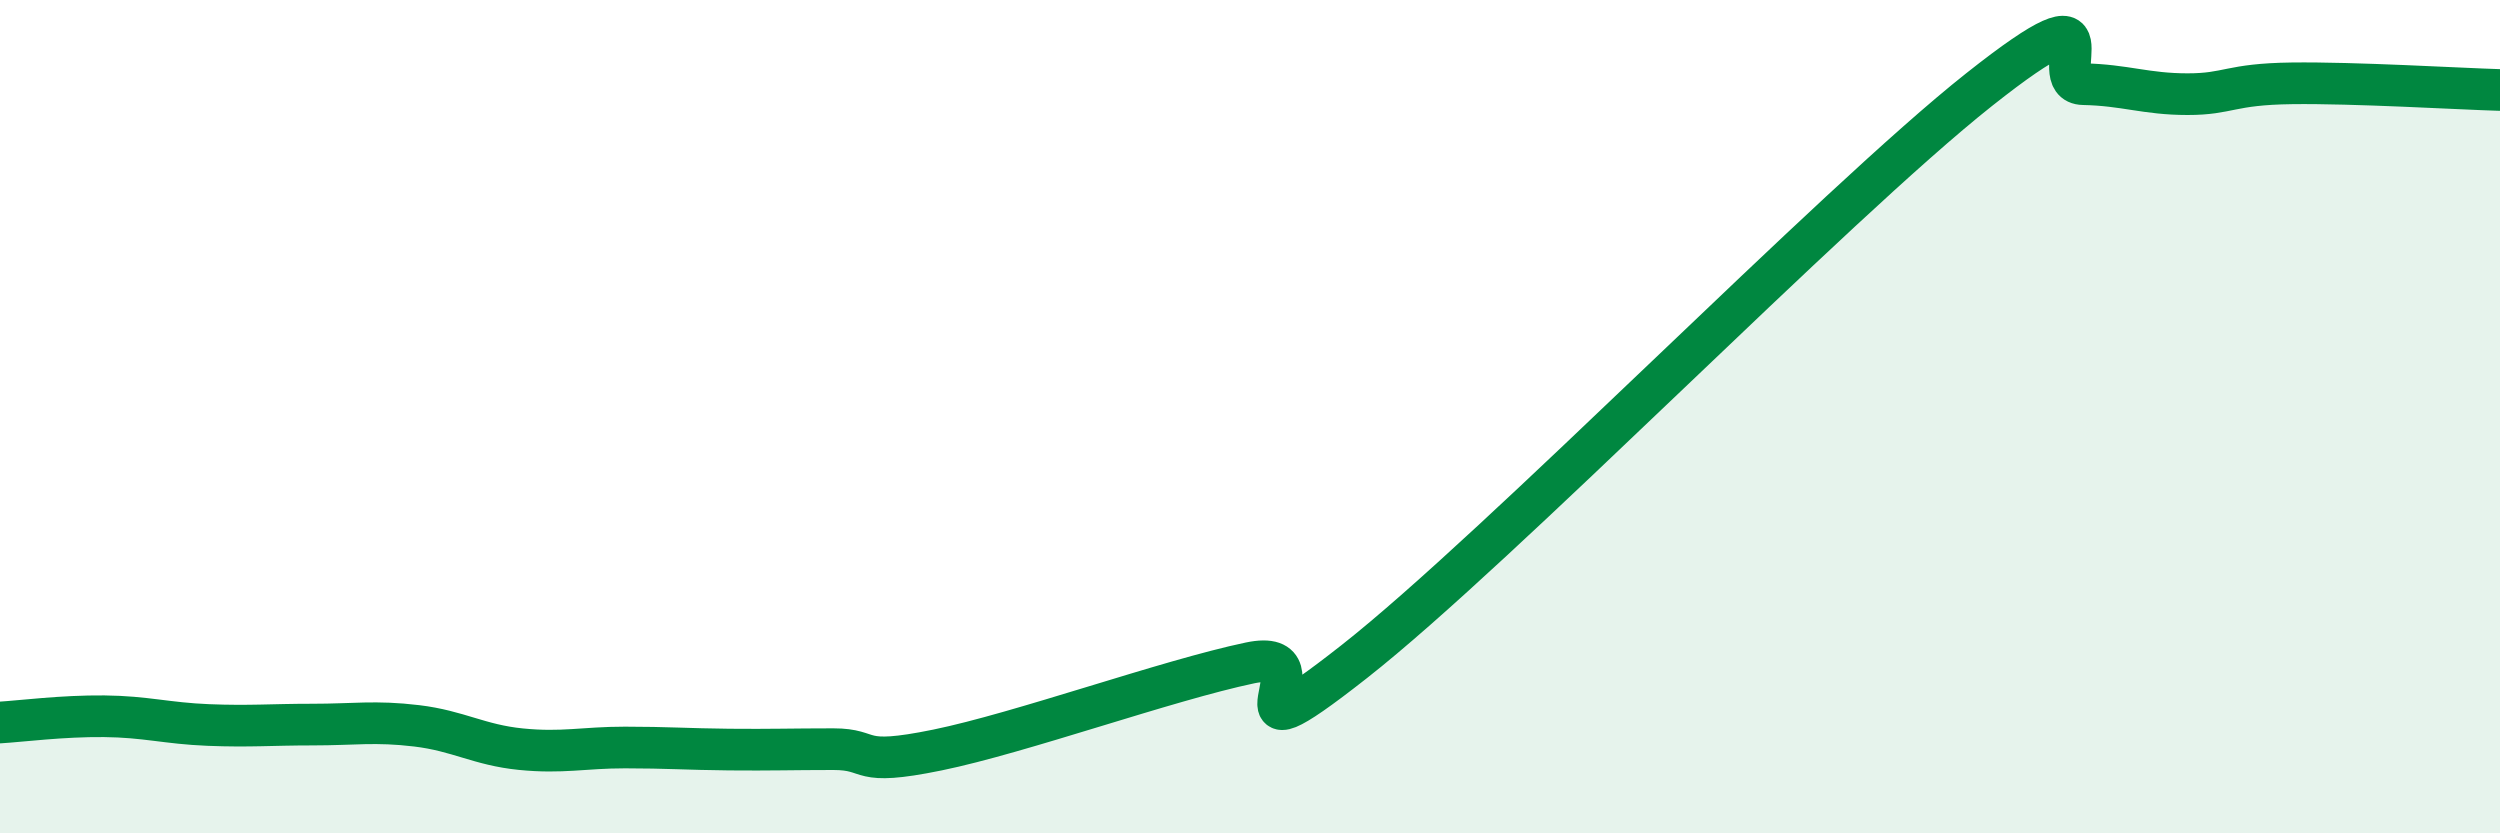 
    <svg width="60" height="20" viewBox="0 0 60 20" xmlns="http://www.w3.org/2000/svg">
      <path
        d="M 0,17.34 C 0.5,17.31 1.5,17.18 2.5,17.19 C 3.5,17.2 4,17.36 5,17.4 C 6,17.44 6.5,17.39 7.5,17.39 C 8.5,17.39 9,17.3 10,17.42 C 11,17.54 11.5,17.88 12.5,17.98 C 13.5,18.08 14,17.94 15,17.94 C 16,17.94 16.5,17.98 17.5,17.99 C 18.5,18 19,17.98 20,17.98 C 21,17.98 20.5,18.41 22.5,18 C 24.5,17.59 28,16.33 30,15.91 C 32,15.49 29,18.63 32.5,15.88 C 36,13.13 44,4.92 47.5,2.15 C 51,-0.62 49,2 50,2.02 C 51,2.04 51.5,2.26 52.5,2.26 C 53.5,2.26 53.5,2.02 55,2 C 56.5,1.98 59,2.13 60,2.16L60 20L0 20Z"
        fill="#008740"
        opacity="0.1"
        stroke-linecap="round"
        stroke-linejoin="round"
      />
      <path
        d="M 0,17.34 C 0.5,17.31 1.5,17.18 2.5,17.19 C 3.5,17.2 4,17.36 5,17.4 C 6,17.44 6.5,17.39 7.5,17.39 C 8.5,17.39 9,17.3 10,17.42 C 11,17.54 11.5,17.88 12.5,17.98 C 13.5,18.08 14,17.94 15,17.94 C 16,17.94 16.5,17.98 17.5,17.99 C 18.5,18 19,17.98 20,17.98 C 21,17.98 20.5,18.41 22.5,18 C 24.5,17.59 28,16.33 30,15.91 C 32,15.49 29,18.63 32.5,15.88 C 36,13.13 44,4.92 47.5,2.15 C 51,-0.62 49,2 50,2.02 C 51,2.04 51.5,2.26 52.5,2.26 C 53.5,2.26 53.5,2.02 55,2 C 56.5,1.98 59,2.13 60,2.16"
        stroke="#008740"
        stroke-width="1"
        fill="none"
        stroke-linecap="round"
        stroke-linejoin="round"
      />
    </svg>
  